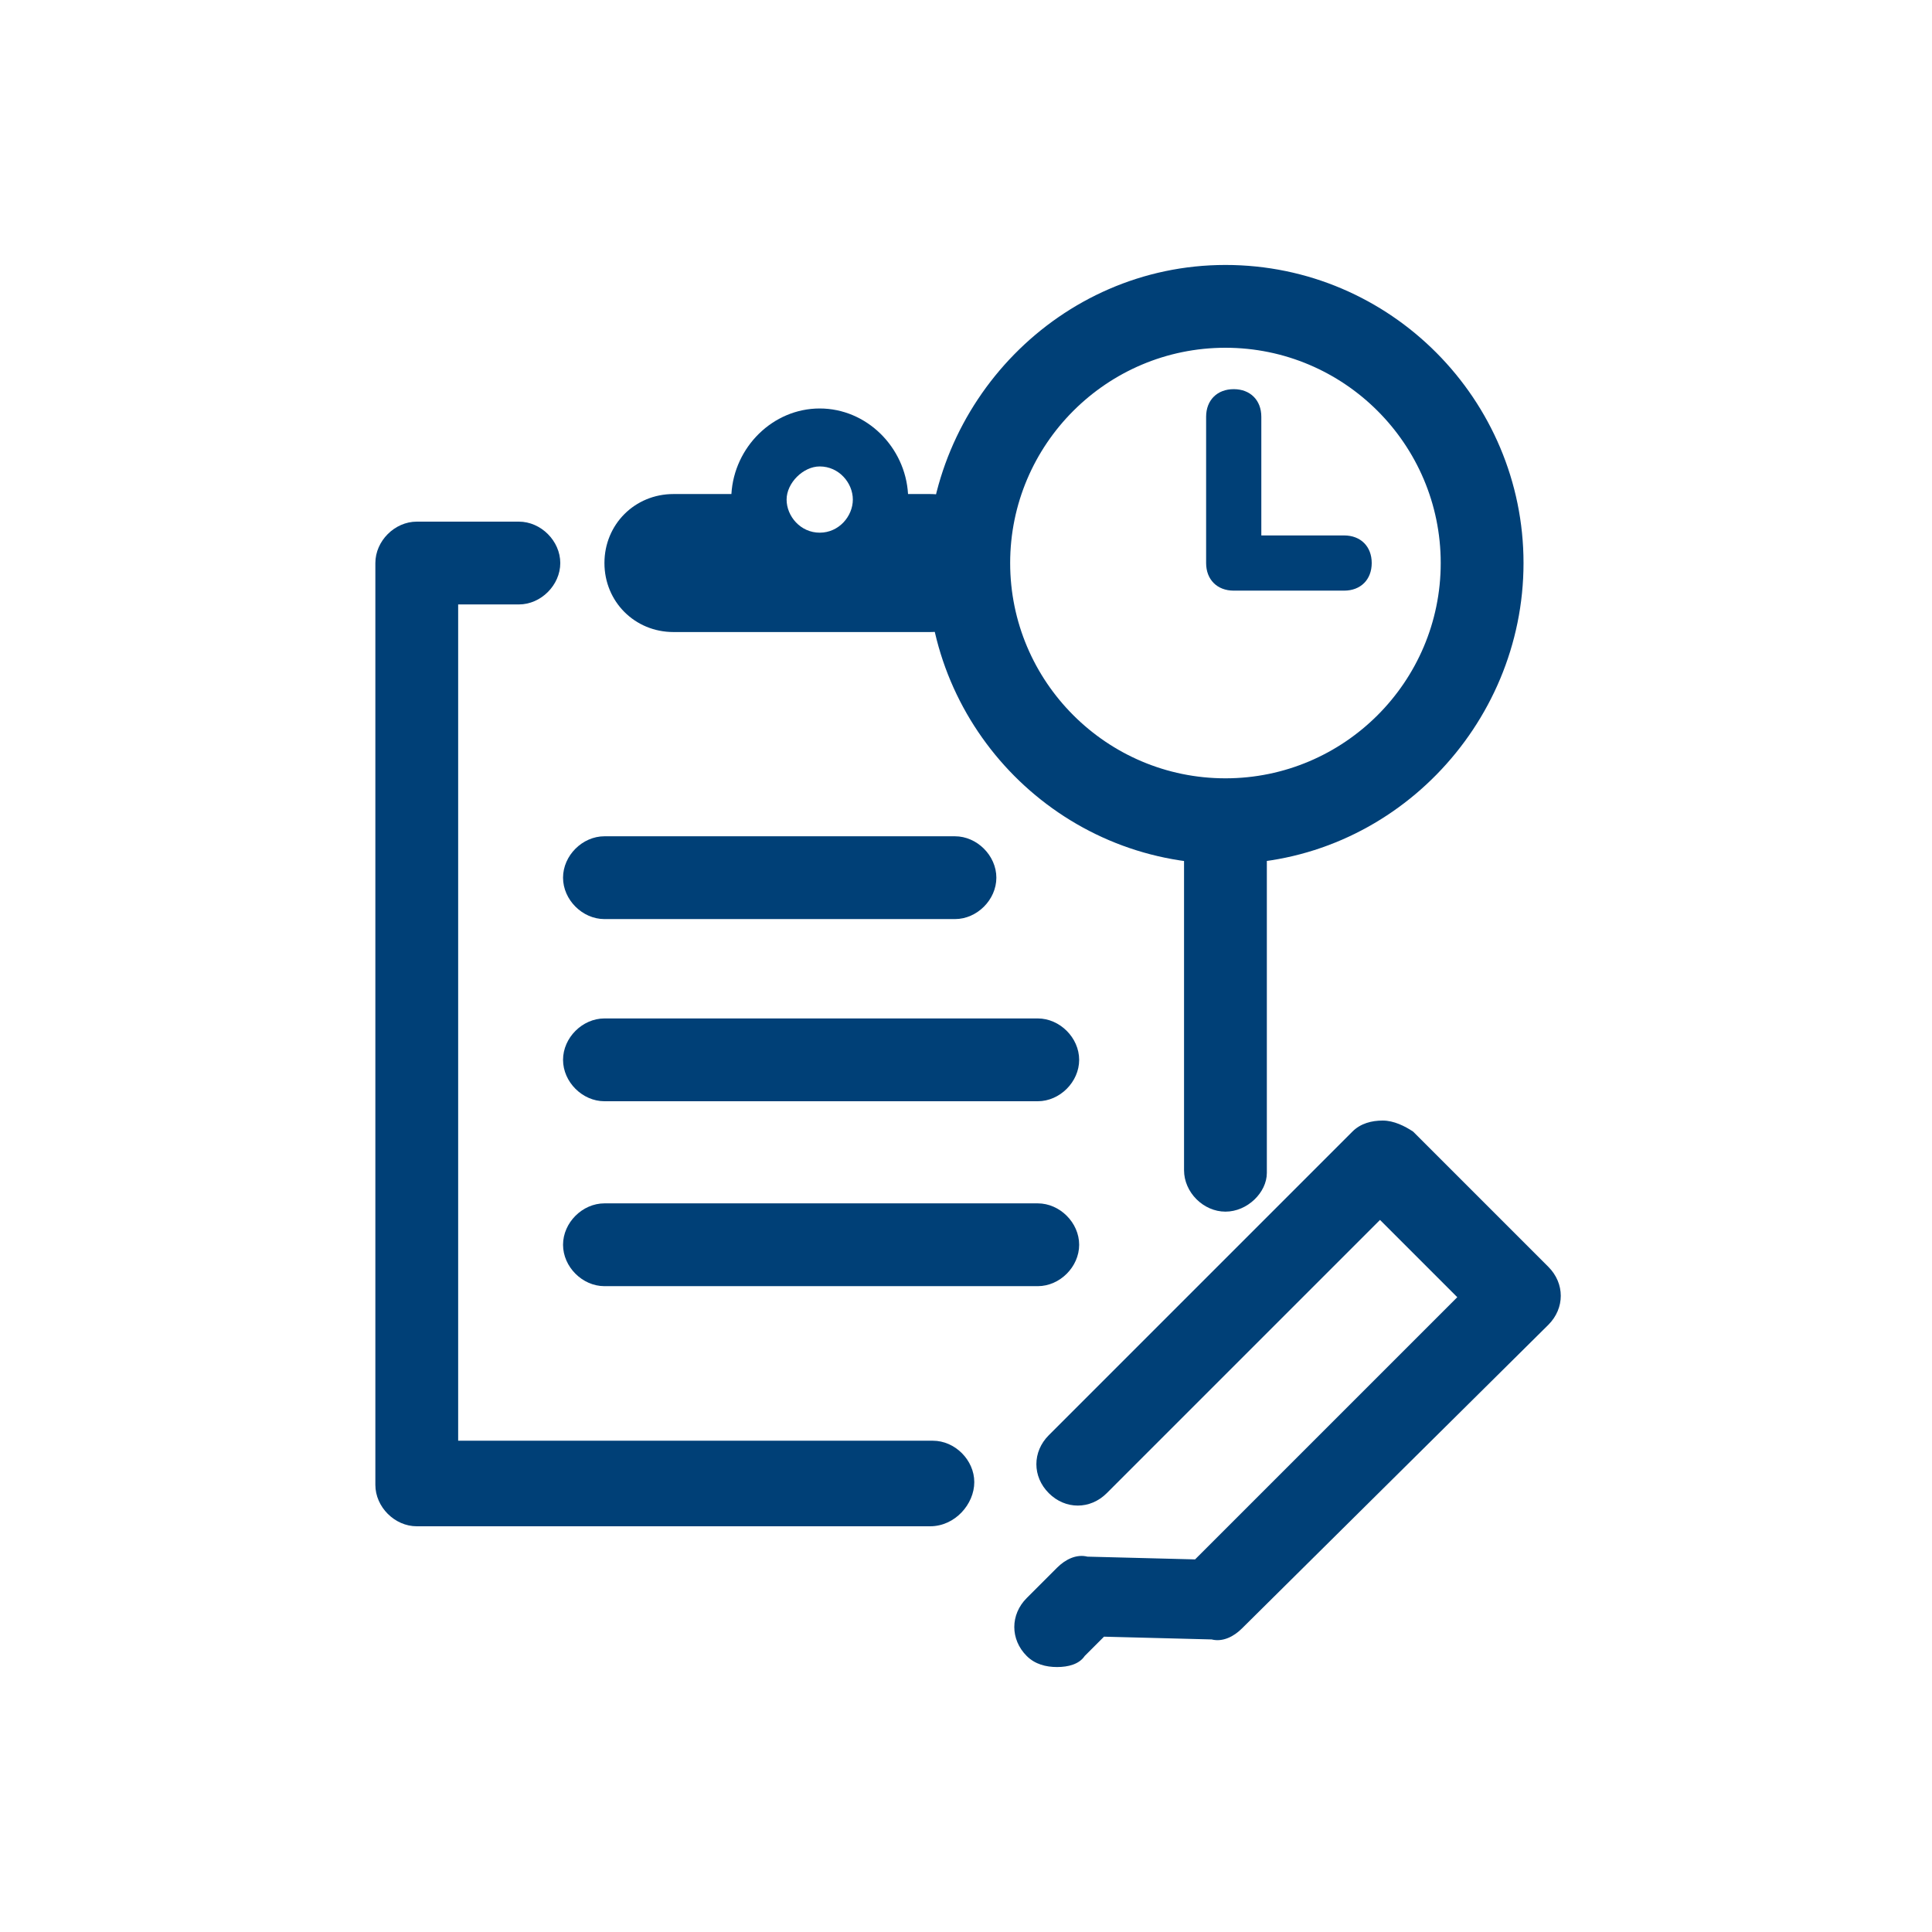 <?xml version="1.0" encoding="utf-8"?>
<!-- Generator: Adobe Illustrator 26.0.3, SVG Export Plug-In . SVG Version: 6.00 Build 0)  -->
<svg version="1.1" xmlns="http://www.w3.org/2000/svg" xmlns:xlink="http://www.w3.org/1999/xlink" x="0px" y="0px"
	 viewBox="0 0 70 70" style="enable-background:new 0 0 70 70;" xml:space="preserve">
<style type="text/css">
	.st0{fill:#004077;}
</style>
<g id="レイヤー_2">
</g>
<g id="レイヤー_1">
	<g>
		<path class="st0" d="M33.7,55.3H15.1c-0.8,0-1.5-0.7-1.5-1.5V20.4c0-0.8,0.7-1.5,1.5-1.5h3.7c0.8,0,1.5,0.7,1.5,1.5
			s-0.7,1.5-1.5,1.5h-2.2v30.3h17.2c0.8,0,1.5,0.7,1.5,1.5S34.6,55.3,33.7,55.3z"/>
		<path class="st0" d="M44.4,43.9c-0.8,0-1.5-0.7-1.5-1.5V29.8c0-0.8,0.7-1.5,1.5-1.5s1.5,0.7,1.5,1.5v12.7
			C45.9,43.2,45.2,43.9,44.4,43.9z"/>
		<path class="st0" d="M44.4,31.3c-6,0-10.8-4.9-10.8-10.8S38.4,9.6,44.4,9.6c6,0,10.8,4.9,10.8,10.8S50.4,31.3,44.4,31.3z
			 M44.4,12.6c-4.3,0-7.8,3.5-7.8,7.8s3.5,7.8,7.8,7.8s7.8-3.5,7.8-7.8S48.7,12.6,44.4,12.6z"/>
		<path class="st0" d="M48.7,21.4h-4c-0.6,0-1-0.4-1-1v-5.3c0-0.6,0.4-1,1-1s1,0.4,1,1v4.3h3c0.6,0,1,0.4,1,1S49.3,21.4,48.7,21.4z"
			/>
		<path class="st0" d="M34.6,33.3H21.9c-0.8,0-1.5-0.7-1.5-1.5s0.7-1.5,1.5-1.5h12.7c0.8,0,1.5,0.7,1.5,1.5S35.4,33.3,34.6,33.3z"/>
		<path class="st0" d="M37.6,39.9H21.9c-0.8,0-1.5-0.7-1.5-1.5s0.7-1.5,1.5-1.5h15.7c0.8,0,1.5,0.7,1.5,1.5S38.4,39.9,37.6,39.9z"/>
		<path class="st0" d="M37.6,46.6H21.9c-0.8,0-1.5-0.7-1.5-1.5s0.7-1.5,1.5-1.5h15.7c0.8,0,1.5,0.7,1.5,1.5S38.4,46.6,37.6,46.6z"/>
		<path class="st0" d="M33.7,17.9h-0.8c-0.1-1.7-1.5-3.1-3.2-3.1c-1.7,0-3.1,1.4-3.2,3.1h-2.1c-1.4,0-2.5,1.1-2.5,2.5
			s1.1,2.5,2.5,2.5h9.3c1.4,0,2.5-1.1,2.5-2.5S35.1,17.9,33.7,17.9z M29.7,19.3c-0.7,0-1.2-0.6-1.2-1.2s0.6-1.2,1.2-1.2
			c0.7,0,1.2,0.6,1.2,1.2S30.4,19.3,29.7,19.3z"/>
		<path class="st0" d="M38.3,60.4c-0.4,0-0.8-0.1-1.1-0.4c-0.6-0.6-0.6-1.5,0-2.1l1.1-1.1c0.3-0.3,0.7-0.5,1.1-0.4l3.9,0.1l9.5-9.5
			l-2.8-2.8l-9.9,9.9c-0.6,0.6-1.5,0.6-2.1,0s-0.6-1.5,0-2.1l11-11c0.3-0.3,0.7-0.4,1.1-0.4l0,0c0.4,0,0.8,0.2,1.1,0.4l4.9,4.9
			c0.6,0.6,0.6,1.5,0,2.1L45,59c-0.3,0.3-0.7,0.5-1.1,0.4L40,59.3L39.3,60C39.1,60.3,38.7,60.4,38.3,60.4z"/>
	</g>
</g>
</svg>
